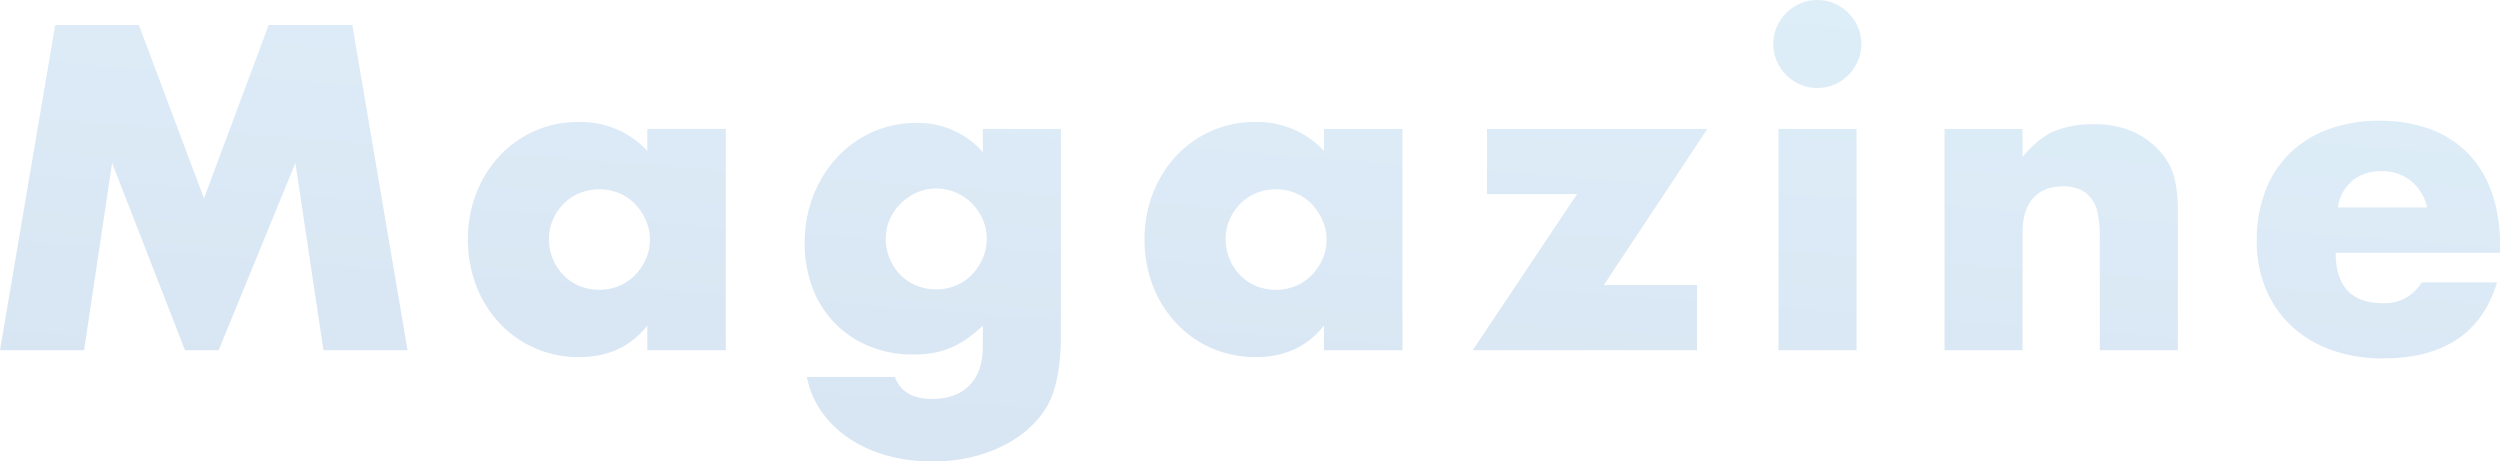 <svg xmlns="http://www.w3.org/2000/svg" xmlns:xlink="http://www.w3.org/1999/xlink" width="679.68" height="125.454" viewBox="0 0 679.68 125.454">
  <defs>
    <linearGradient id="linear-gradient" x1="0.952" y1="-0.56" x2="0" y2="1.739" gradientUnits="objectBoundingBox">
      <stop offset="0" stop-color="#66c3ed"/>
      <stop offset="1" stop-color="#2054a9"/>
    </linearGradient>
  </defs>
  <path id="Path_276" data-name="Path 276" d="M-231.72,30.244l15.008-88.4h22.746l17.7,47.133,17.587-47.133h22.746l15.008,88.4h-22.863l-7.621-50.885-20.87,50.885h-9.145l-19.815-50.885-7.621,50.885ZM-82.465-.005A13.976,13.976,0,0,0-81.41,5.447a14.042,14.042,0,0,0,2.873,4.4A12.9,12.9,0,0,0-74.2,12.775a13.976,13.976,0,0,0,5.452,1.055,13.676,13.676,0,0,0,5.335-1.055,12.9,12.9,0,0,0,4.338-2.931,15.155,15.155,0,0,0,2.931-4.338A12.651,12.651,0,0,0-55.029.229a13.054,13.054,0,0,0-1.114-5.335,14.92,14.92,0,0,0-2.931-4.4,12.9,12.9,0,0,0-4.338-2.931,13.676,13.676,0,0,0-5.335-1.055A13.976,13.976,0,0,0-74.2-12.433,12.9,12.9,0,0,0-78.537-9.5a14.447,14.447,0,0,0-2.873,4.28A12.835,12.835,0,0,0-82.465-.005Zm26.732-29.9h21.339V30.244H-55.732V23.561q-6.8,8.559-18.408,8.559a29.88,29.88,0,0,1-12.076-2.4,29.124,29.124,0,0,1-9.614-6.742,31.123,31.123,0,0,1-6.39-10.2,34.875,34.875,0,0,1-2.286-12.78,33.9,33.9,0,0,1,2.228-12.252A31.5,31.5,0,0,1-96.065-22.4a29.3,29.3,0,0,1,9.5-6.859,28.968,28.968,0,0,1,12.194-2.521,24.5,24.5,0,0,1,18.642,7.856ZM9.105-.122A13.976,13.976,0,0,0,10.16,5.329a14.043,14.043,0,0,0,2.873,4.4,12.9,12.9,0,0,0,4.338,2.931,13.976,13.976,0,0,0,5.452,1.055,13.676,13.676,0,0,0,5.335-1.055A12.9,12.9,0,0,0,32.5,9.726a14.92,14.92,0,0,0,2.931-4.4A13.054,13.054,0,0,0,36.541-.005,12.932,12.932,0,0,0,35.427-5.4a14.574,14.574,0,0,0-2.99-4.338,13.546,13.546,0,0,0-4.4-2.931,13.385,13.385,0,0,0-5.217-1.055,12.651,12.651,0,0,0-5.276,1.114,15.156,15.156,0,0,0-4.338,2.931,13.831,13.831,0,0,0-2.99,4.28A12.651,12.651,0,0,0,9.105-.122ZM56.707-29.9V26.141a62.52,62.52,0,0,1-.586,9.028A38.914,38.914,0,0,1,54.48,42.2a22.124,22.124,0,0,1-4.4,7.211,29.571,29.571,0,0,1-7.211,5.8,38.2,38.2,0,0,1-9.556,3.869,45.176,45.176,0,0,1-11.549,1.407,44.746,44.746,0,0,1-12.9-1.759A35.108,35.108,0,0,1-1.389,53.87,28.3,28.3,0,0,1-8.6,46.6a24.118,24.118,0,0,1-3.752-9.087H11.567q2.228,5.98,10.083,5.98,6.683,0,10.259-3.752t3.576-10.435V23.561a35.507,35.507,0,0,1-4.514,3.693,25.617,25.617,0,0,1-4.4,2.4,20.891,20.891,0,0,1-4.69,1.348,32.892,32.892,0,0,1-5.393.41A30.725,30.725,0,0,1,4.65,29.189a27.848,27.848,0,0,1-9.321-6.214,27.808,27.808,0,0,1-6.1-9.556A33.825,33.825,0,0,1-12.937,1.05a34.555,34.555,0,0,1,2.345-12.839A33.033,33.033,0,0,1-4.2-22.106a29.37,29.37,0,0,1,9.614-6.918,29.082,29.082,0,0,1,12.135-2.521,23.316,23.316,0,0,1,17.939,7.973V-29.9ZM101.5-.005a13.976,13.976,0,0,0,1.055,5.452,14.043,14.043,0,0,0,2.873,4.4,12.9,12.9,0,0,0,4.338,2.931,13.976,13.976,0,0,0,5.452,1.055,13.676,13.676,0,0,0,5.335-1.055,12.9,12.9,0,0,0,4.338-2.931,15.156,15.156,0,0,0,2.931-4.338A12.651,12.651,0,0,0,128.931.229a13.054,13.054,0,0,0-1.114-5.335,14.921,14.921,0,0,0-2.931-4.4,12.9,12.9,0,0,0-4.338-2.931,13.676,13.676,0,0,0-5.335-1.055,13.976,13.976,0,0,0-5.452,1.055A12.9,12.9,0,0,0,105.423-9.5a14.448,14.448,0,0,0-2.873,4.28A12.835,12.835,0,0,0,101.5-.005Zm26.732-29.9h21.339V30.244H128.228V23.561q-6.8,8.559-18.408,8.559a29.88,29.88,0,0,1-12.076-2.4,29.124,29.124,0,0,1-9.614-6.742,31.124,31.124,0,0,1-6.39-10.2A34.875,34.875,0,0,1,79.453-.005a33.9,33.9,0,0,1,2.228-12.252A31.5,31.5,0,0,1,87.895-22.4a29.3,29.3,0,0,1,9.5-6.859,28.968,28.968,0,0,1,12.194-2.521,24.5,24.5,0,0,1,18.642,7.856ZM204.321,12.54h25.325v17.7H168.678L197.052-12.2h-24.5V-29.9H232.46ZM273.028-29.9V30.244H251.806V-29.9ZM250.4-53a11.542,11.542,0,0,1,.938-4.631,12.163,12.163,0,0,1,2.579-3.811,12.163,12.163,0,0,1,3.811-2.579,11.542,11.542,0,0,1,4.631-.938,11.542,11.542,0,0,1,4.631.938,12.163,12.163,0,0,1,3.811,2.579,12.163,12.163,0,0,1,2.579,3.811A11.542,11.542,0,0,1,274.317-53a11.542,11.542,0,0,1-.938,4.631,12.163,12.163,0,0,1-2.579,3.811,12.163,12.163,0,0,1-3.811,2.579,11.542,11.542,0,0,1-4.631.938,11.542,11.542,0,0,1-4.631-.938,12.163,12.163,0,0,1-3.811-2.579,12.163,12.163,0,0,1-2.579-3.811A11.542,11.542,0,0,1,250.4-53Zm46.547,23.1h21.222v7.621q4.338-5.276,8.793-7.093A27.51,27.51,0,0,1,337.4-31.193a26.071,26.071,0,0,1,10.845,2.052,21.628,21.628,0,0,1,7.68,5.8,16.677,16.677,0,0,1,3.517,6.8,35.419,35.419,0,0,1,.938,8.559V30.244H339.155V-.122a32.7,32.7,0,0,0-.645-7.211,8.934,8.934,0,0,0-2.286-4.4,8.042,8.042,0,0,0-3.166-1.993,11.789,11.789,0,0,0-3.752-.586q-5.393,0-8.266,3.224t-2.873,9.2V30.244H296.946Zm131.2,21.339a12.768,12.768,0,0,0-4.338-7.152,12.153,12.153,0,0,0-7.973-2.7,12.156,12.156,0,0,0-8.031,2.579,11.677,11.677,0,0,0-3.928,7.269ZM403.289,3.747q0,13.718,12.9,13.718a11.521,11.521,0,0,0,10.435-5.628h20.518q-6.214,20.635-31.07,20.635a40.818,40.818,0,0,1-13.952-2.286,31.144,31.144,0,0,1-10.845-6.507A29,29,0,0,1,384.3,13.6,33.607,33.607,0,0,1,381.833.464a37.151,37.151,0,0,1,2.345-13.542,28.481,28.481,0,0,1,6.683-10.259,29.61,29.61,0,0,1,10.494-6.507,39.693,39.693,0,0,1,13.894-2.286,38.843,38.843,0,0,1,13.718,2.286,27.766,27.766,0,0,1,10.318,6.624,28.787,28.787,0,0,1,6.449,10.611A42.03,42.03,0,0,1,447.96,1.519V3.747Z" transform="translate(231.72 64.96)" opacity="0.196" fill="url(#linear-gradient)"/>
</svg>
